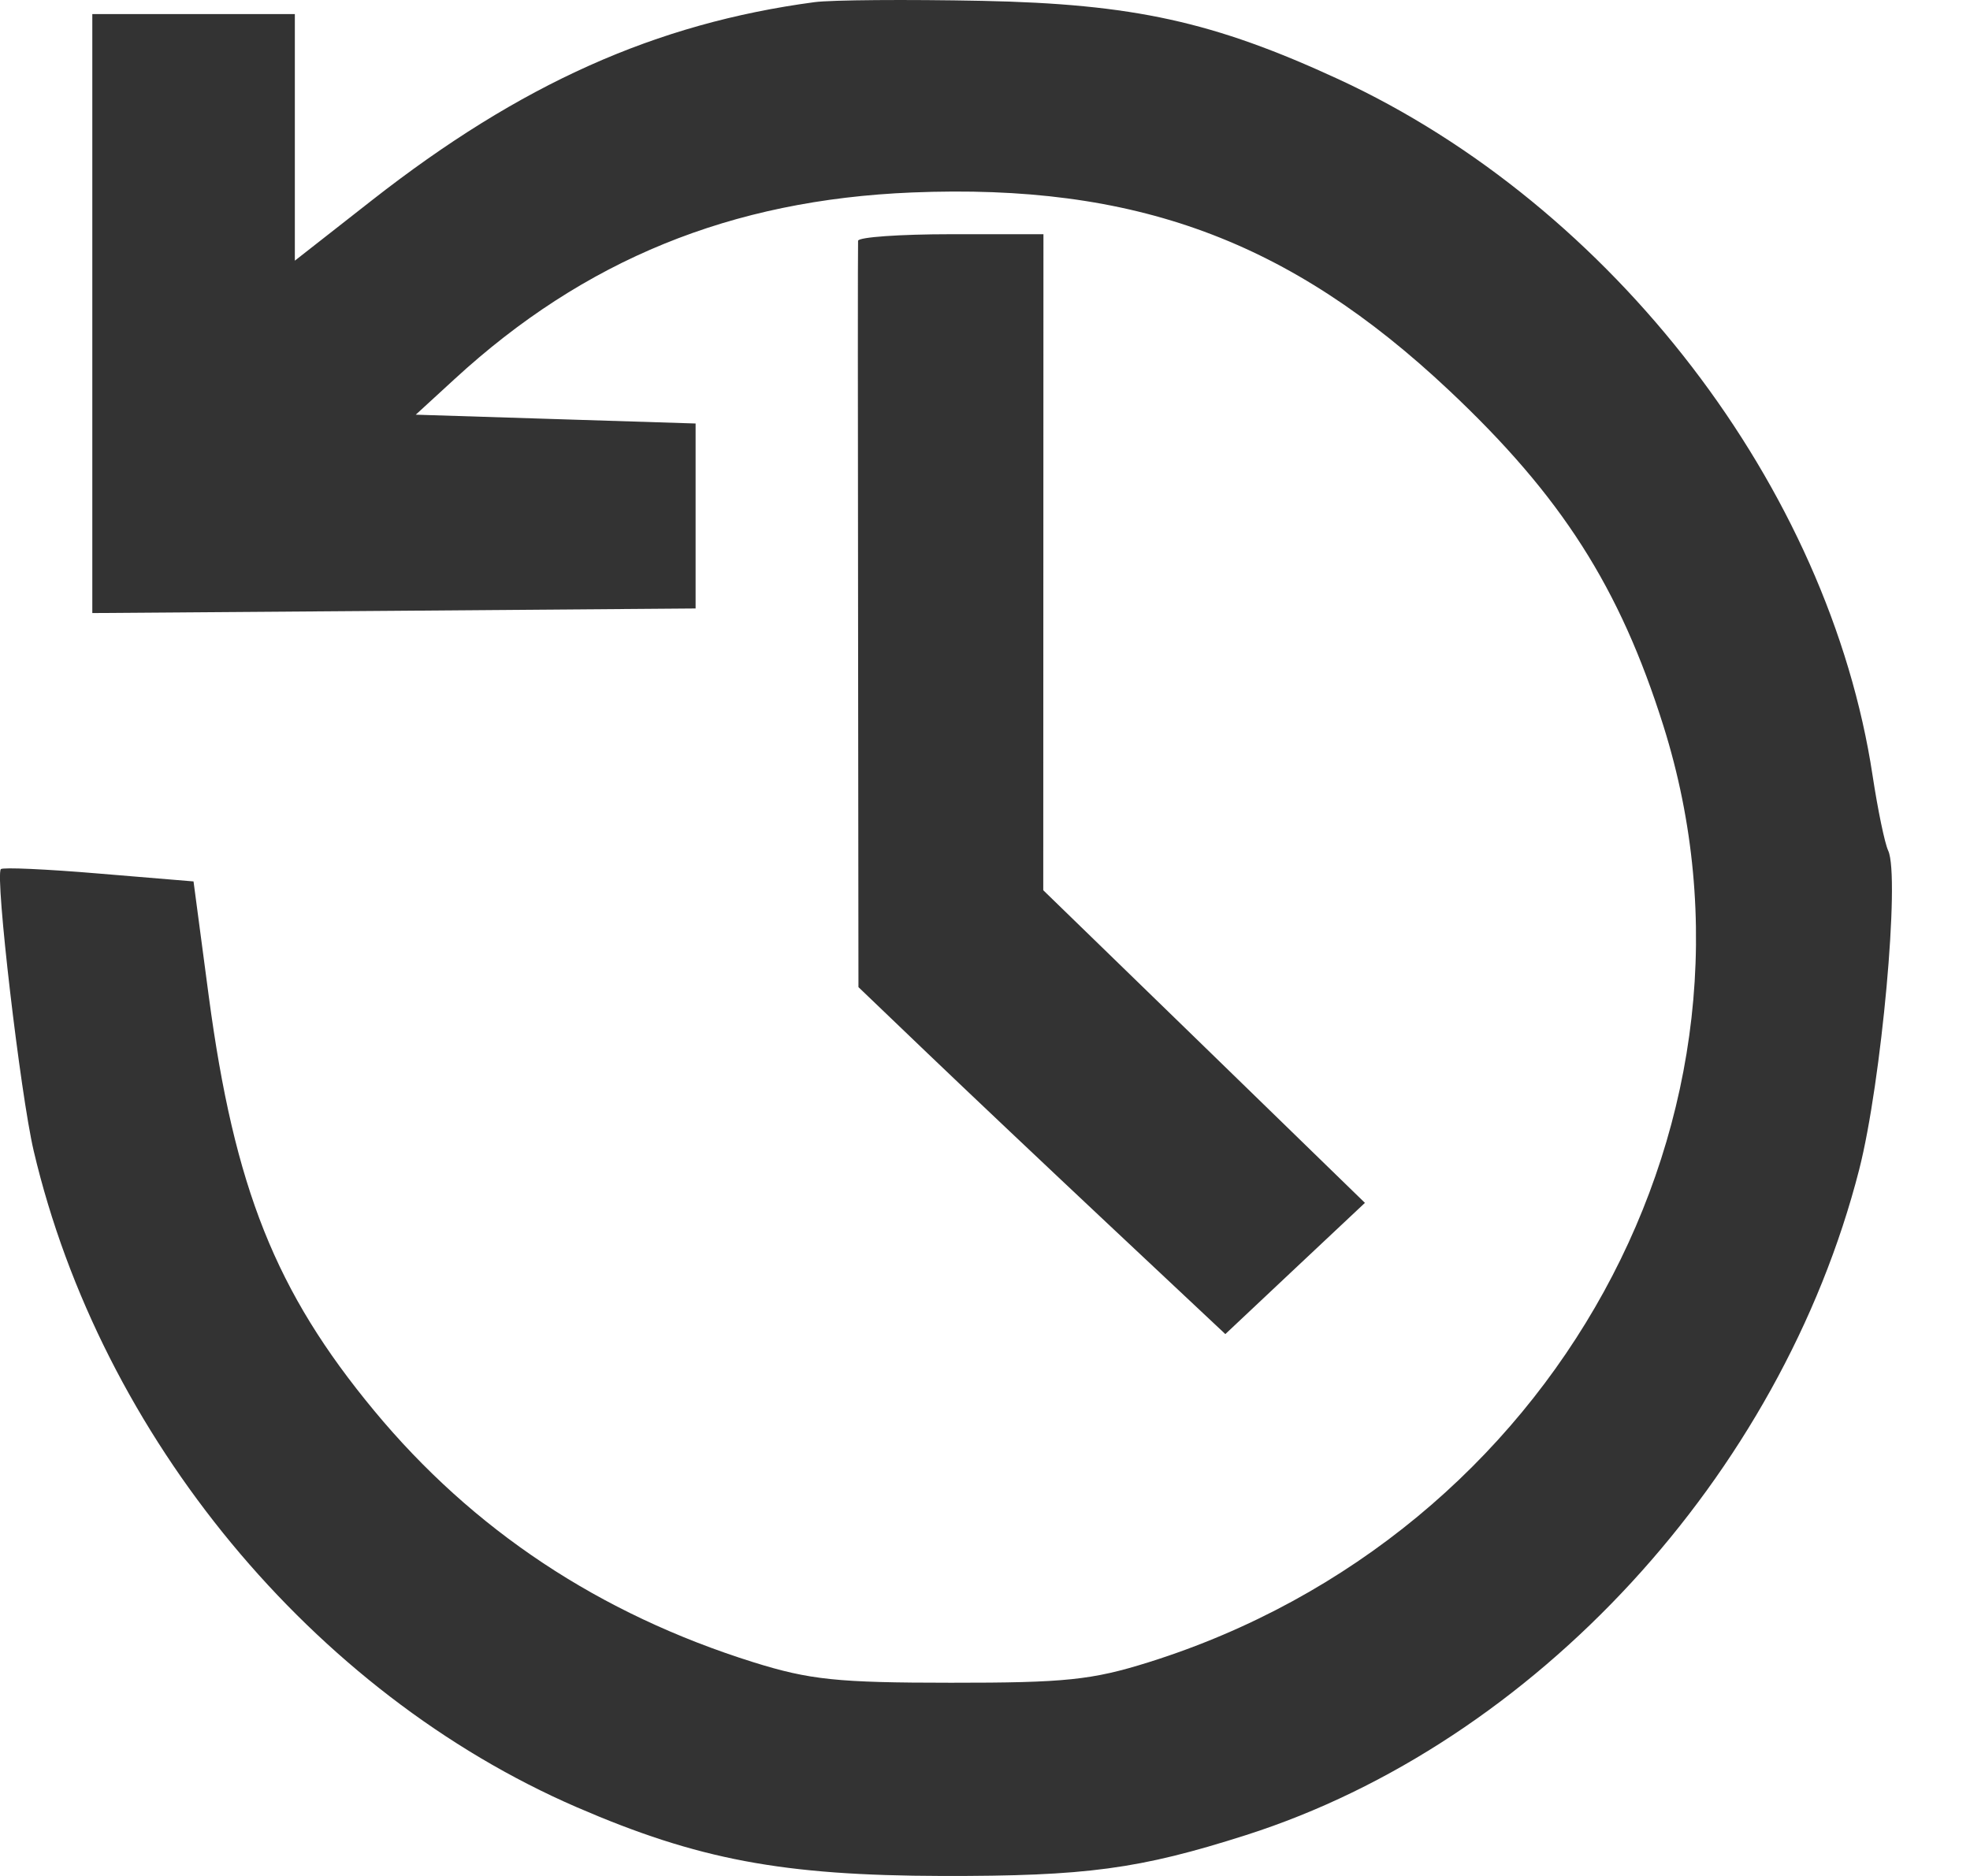 <?xml version="1.0" encoding="UTF-8"?> <svg xmlns="http://www.w3.org/2000/svg" width="21" height="20" viewBox="0 0 21 20" fill="none"><path fill-rule="evenodd" clip-rule="evenodd" d="M8.682 0.023C6.991 0.249 5.549 0.894 3.965 2.135L3.143 2.779V1.464V0.15H2.063H0.984V3.343V6.536L4.199 6.512L7.415 6.487V5.501V4.515L5.923 4.468L4.432 4.421L4.844 4.043C6.228 2.77 7.793 2.131 9.722 2.052C12.101 1.955 13.745 2.56 15.447 4.162C16.645 5.289 17.266 6.261 17.731 7.736C19.034 11.871 16.567 16.364 12.246 17.721C11.641 17.911 11.354 17.941 10.137 17.94C8.925 17.94 8.632 17.909 8.03 17.721C6.391 17.207 5.042 16.312 3.988 15.039C2.938 13.771 2.498 12.668 2.225 10.618L2.063 9.397L1.052 9.313C0.496 9.266 0.027 9.245 0.009 9.266C-0.054 9.34 0.217 11.662 0.359 12.269C1.076 15.316 3.335 18.048 6.148 19.267C7.44 19.826 8.341 19.996 10.044 20C11.58 20.003 12.146 19.927 13.283 19.564C16.358 18.582 18.984 15.731 19.819 12.468C20.056 11.539 20.256 9.344 20.128 9.069C20.091 8.991 20.017 8.632 19.962 8.271C19.498 5.201 17.193 2.196 14.267 0.844C12.937 0.23 12.082 0.042 10.466 0.009C9.666 -0.007 8.863 -0.001 8.682 0.023ZM9.147 2.567C9.144 2.606 9.144 4.412 9.147 6.581L9.151 10.524L9.886 11.228C10.29 11.615 11.17 12.447 11.841 13.077L13.062 14.223L13.806 13.523L14.55 12.824L12.836 11.157L11.121 9.491L11.122 5.994L11.123 2.497H10.137C9.595 2.497 9.15 2.528 9.147 2.567Z" fill="#333333"></path></svg> 